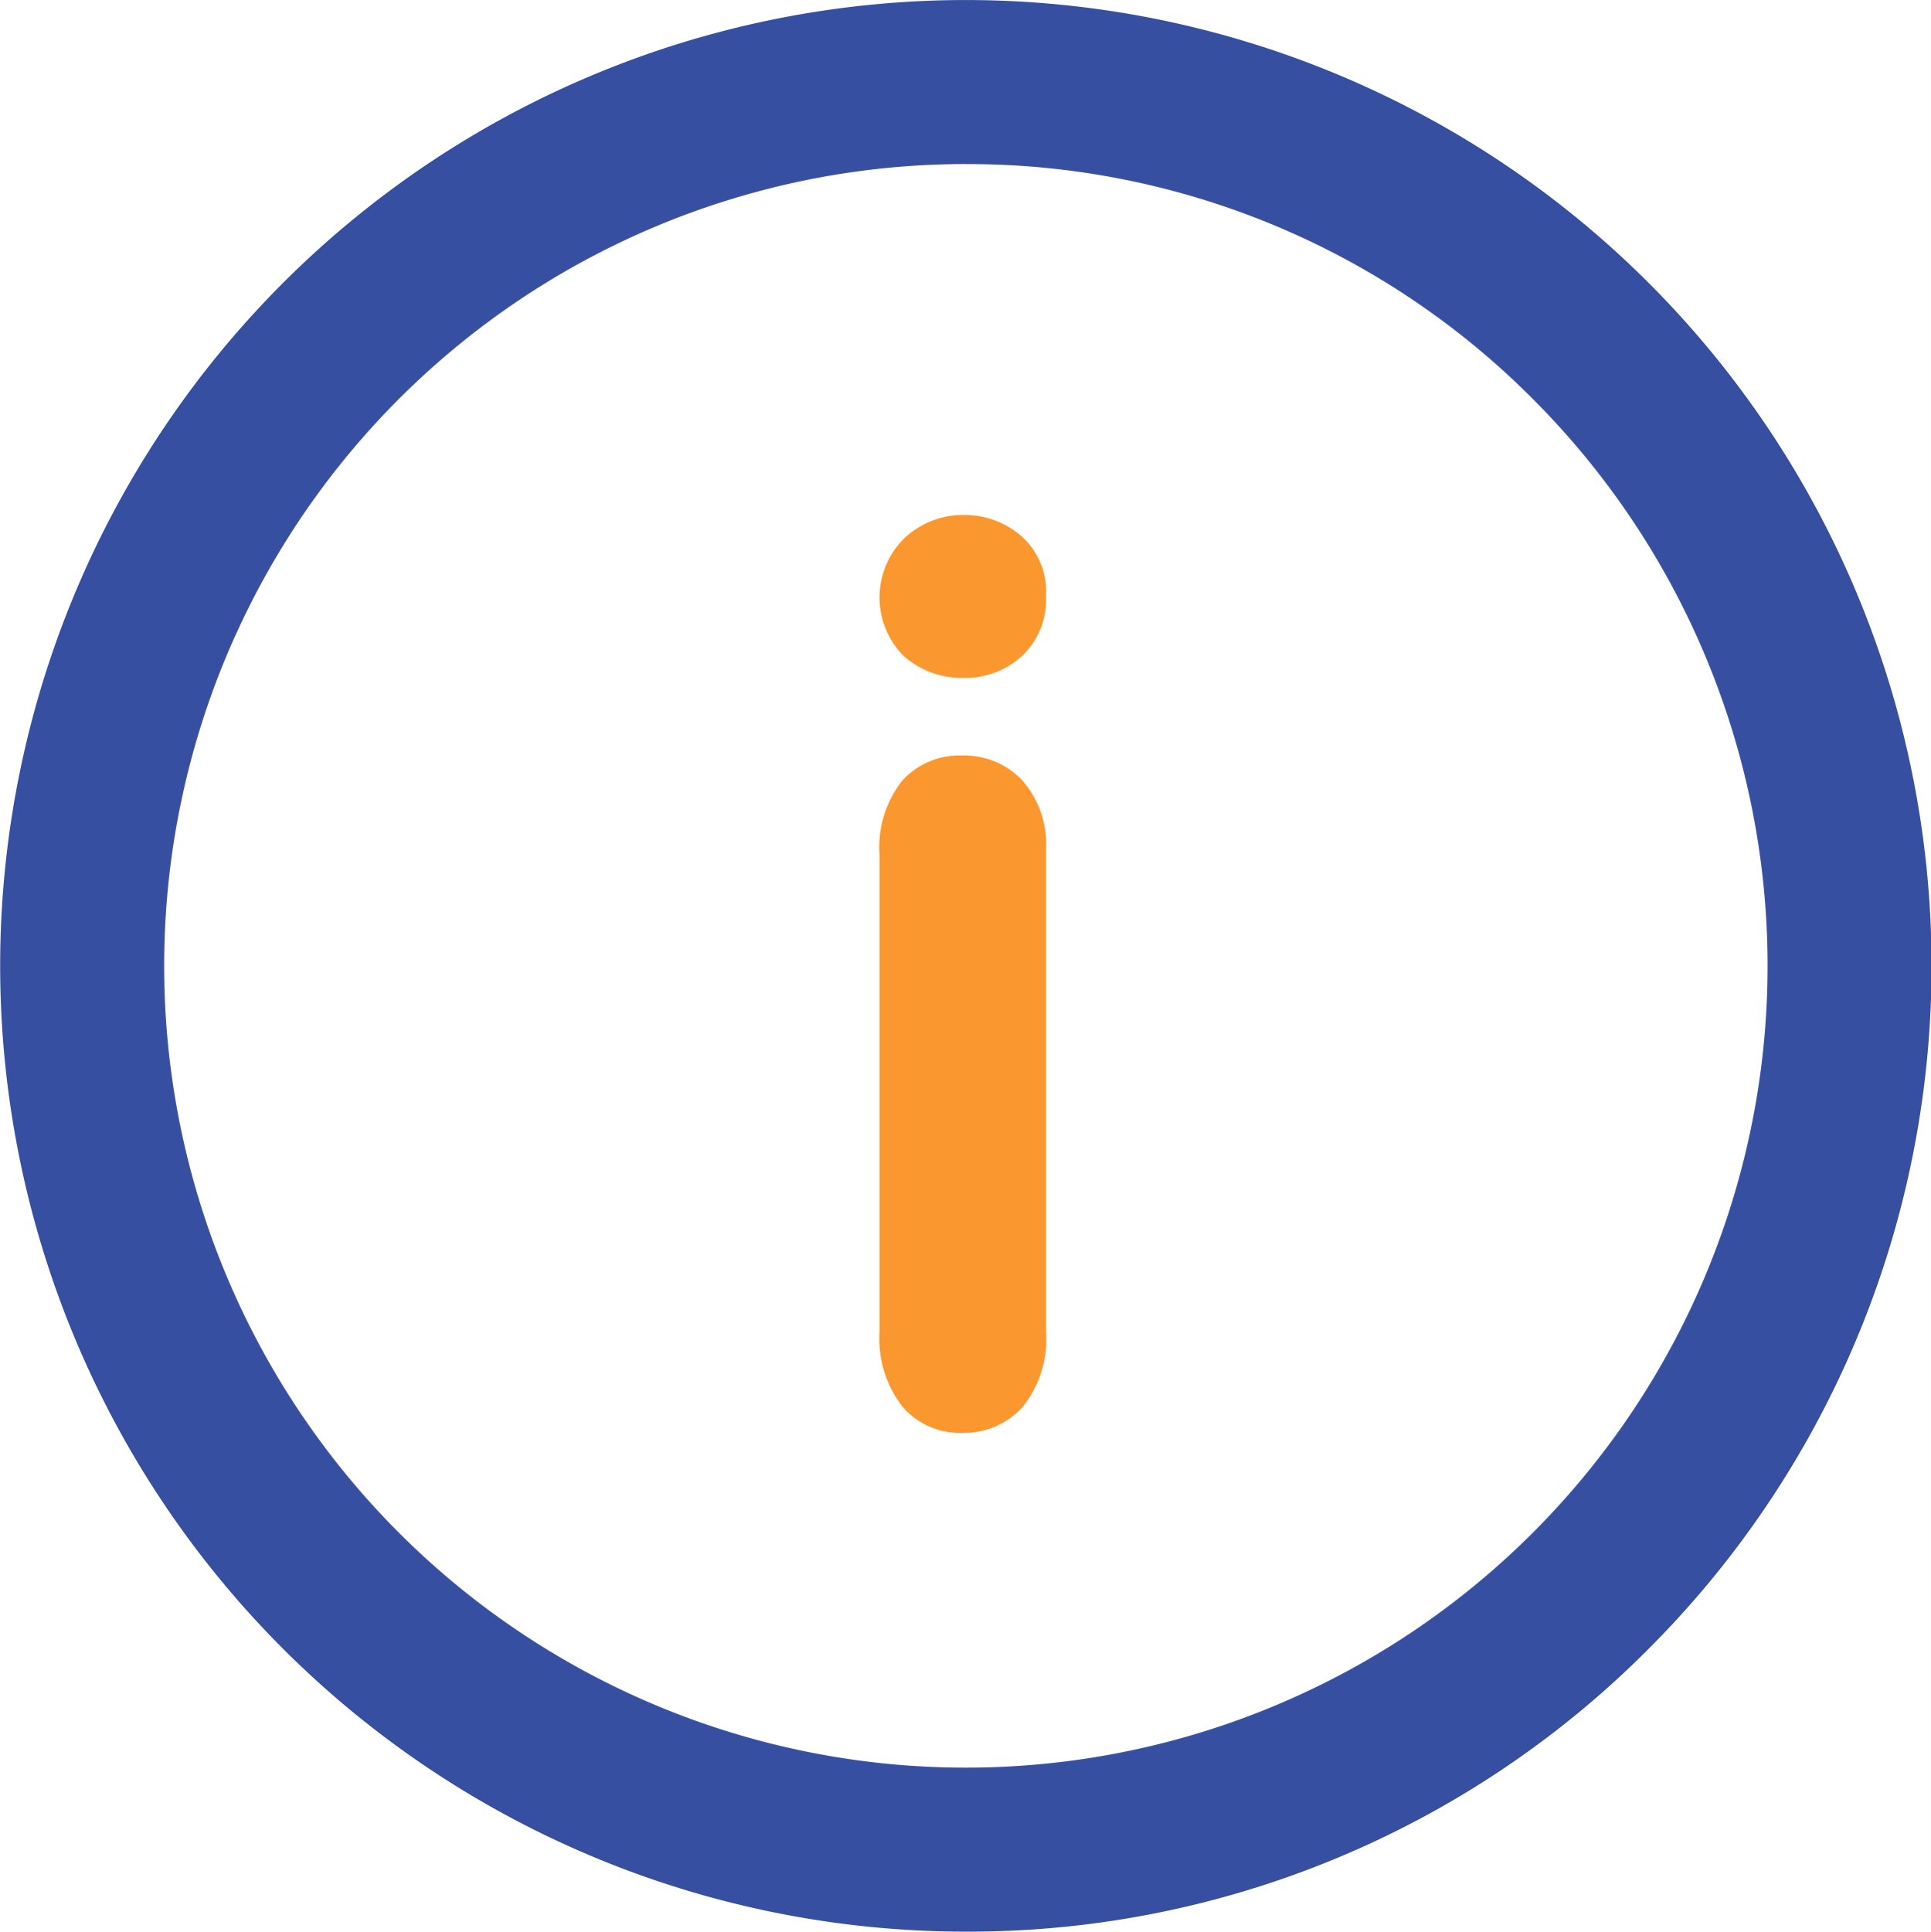 <svg xmlns="http://www.w3.org/2000/svg" width="46.411" height="46.421" viewBox="0 0 46.411 46.421">
  <g id="Group_30980" data-name="Group 30980" transform="translate(-1202.533 -691.416)">
    <g id="Group_30539" data-name="Group 30539" transform="translate(1223.672 703.792)">
      <path id="Path_23516" data-name="Path 23516" d="M1215.282,701.611a2.114,2.114,0,0,1-1.431-.515,1.994,1.994,0,0,1,.014-2.852,2.053,2.053,0,0,1,1.417-.55,2.086,2.086,0,0,1,1.377.5,1.781,1.781,0,0,1,.6,1.453,1.841,1.841,0,0,1-.585,1.445A2.028,2.028,0,0,1,1215.282,701.611Zm1.979,4.135V717.32a2.591,2.591,0,0,1-.569,1.819,1.9,1.9,0,0,1-1.455.615,1.81,1.81,0,0,1-1.429-.631,2.671,2.671,0,0,1-.55-1.8V705.865a2.584,2.584,0,0,1,.55-1.79,1.851,1.851,0,0,1,1.429-.6,1.924,1.924,0,0,1,1.455.6A2.336,2.336,0,0,1,1217.261,705.746Z" transform="translate(-1213.258 -697.695)" fill="#fa982f"/>
    </g>
    <g id="Group_30540" data-name="Group 30540" transform="translate(1202.533 691.416)">
      <path id="Path_23517" data-name="Path 23517" d="M1225.739,737.837a23.21,23.21,0,1,1,16.422-6.8,23.052,23.052,0,0,1-16.422,6.8Zm.006-42.479A19.269,19.269,0,1,0,1239.371,701a19.149,19.149,0,0,0-13.625-5.641Z" transform="translate(-1202.533 -691.416)" fill="#364fa1"/>
    </g>
  </g>
</svg>

